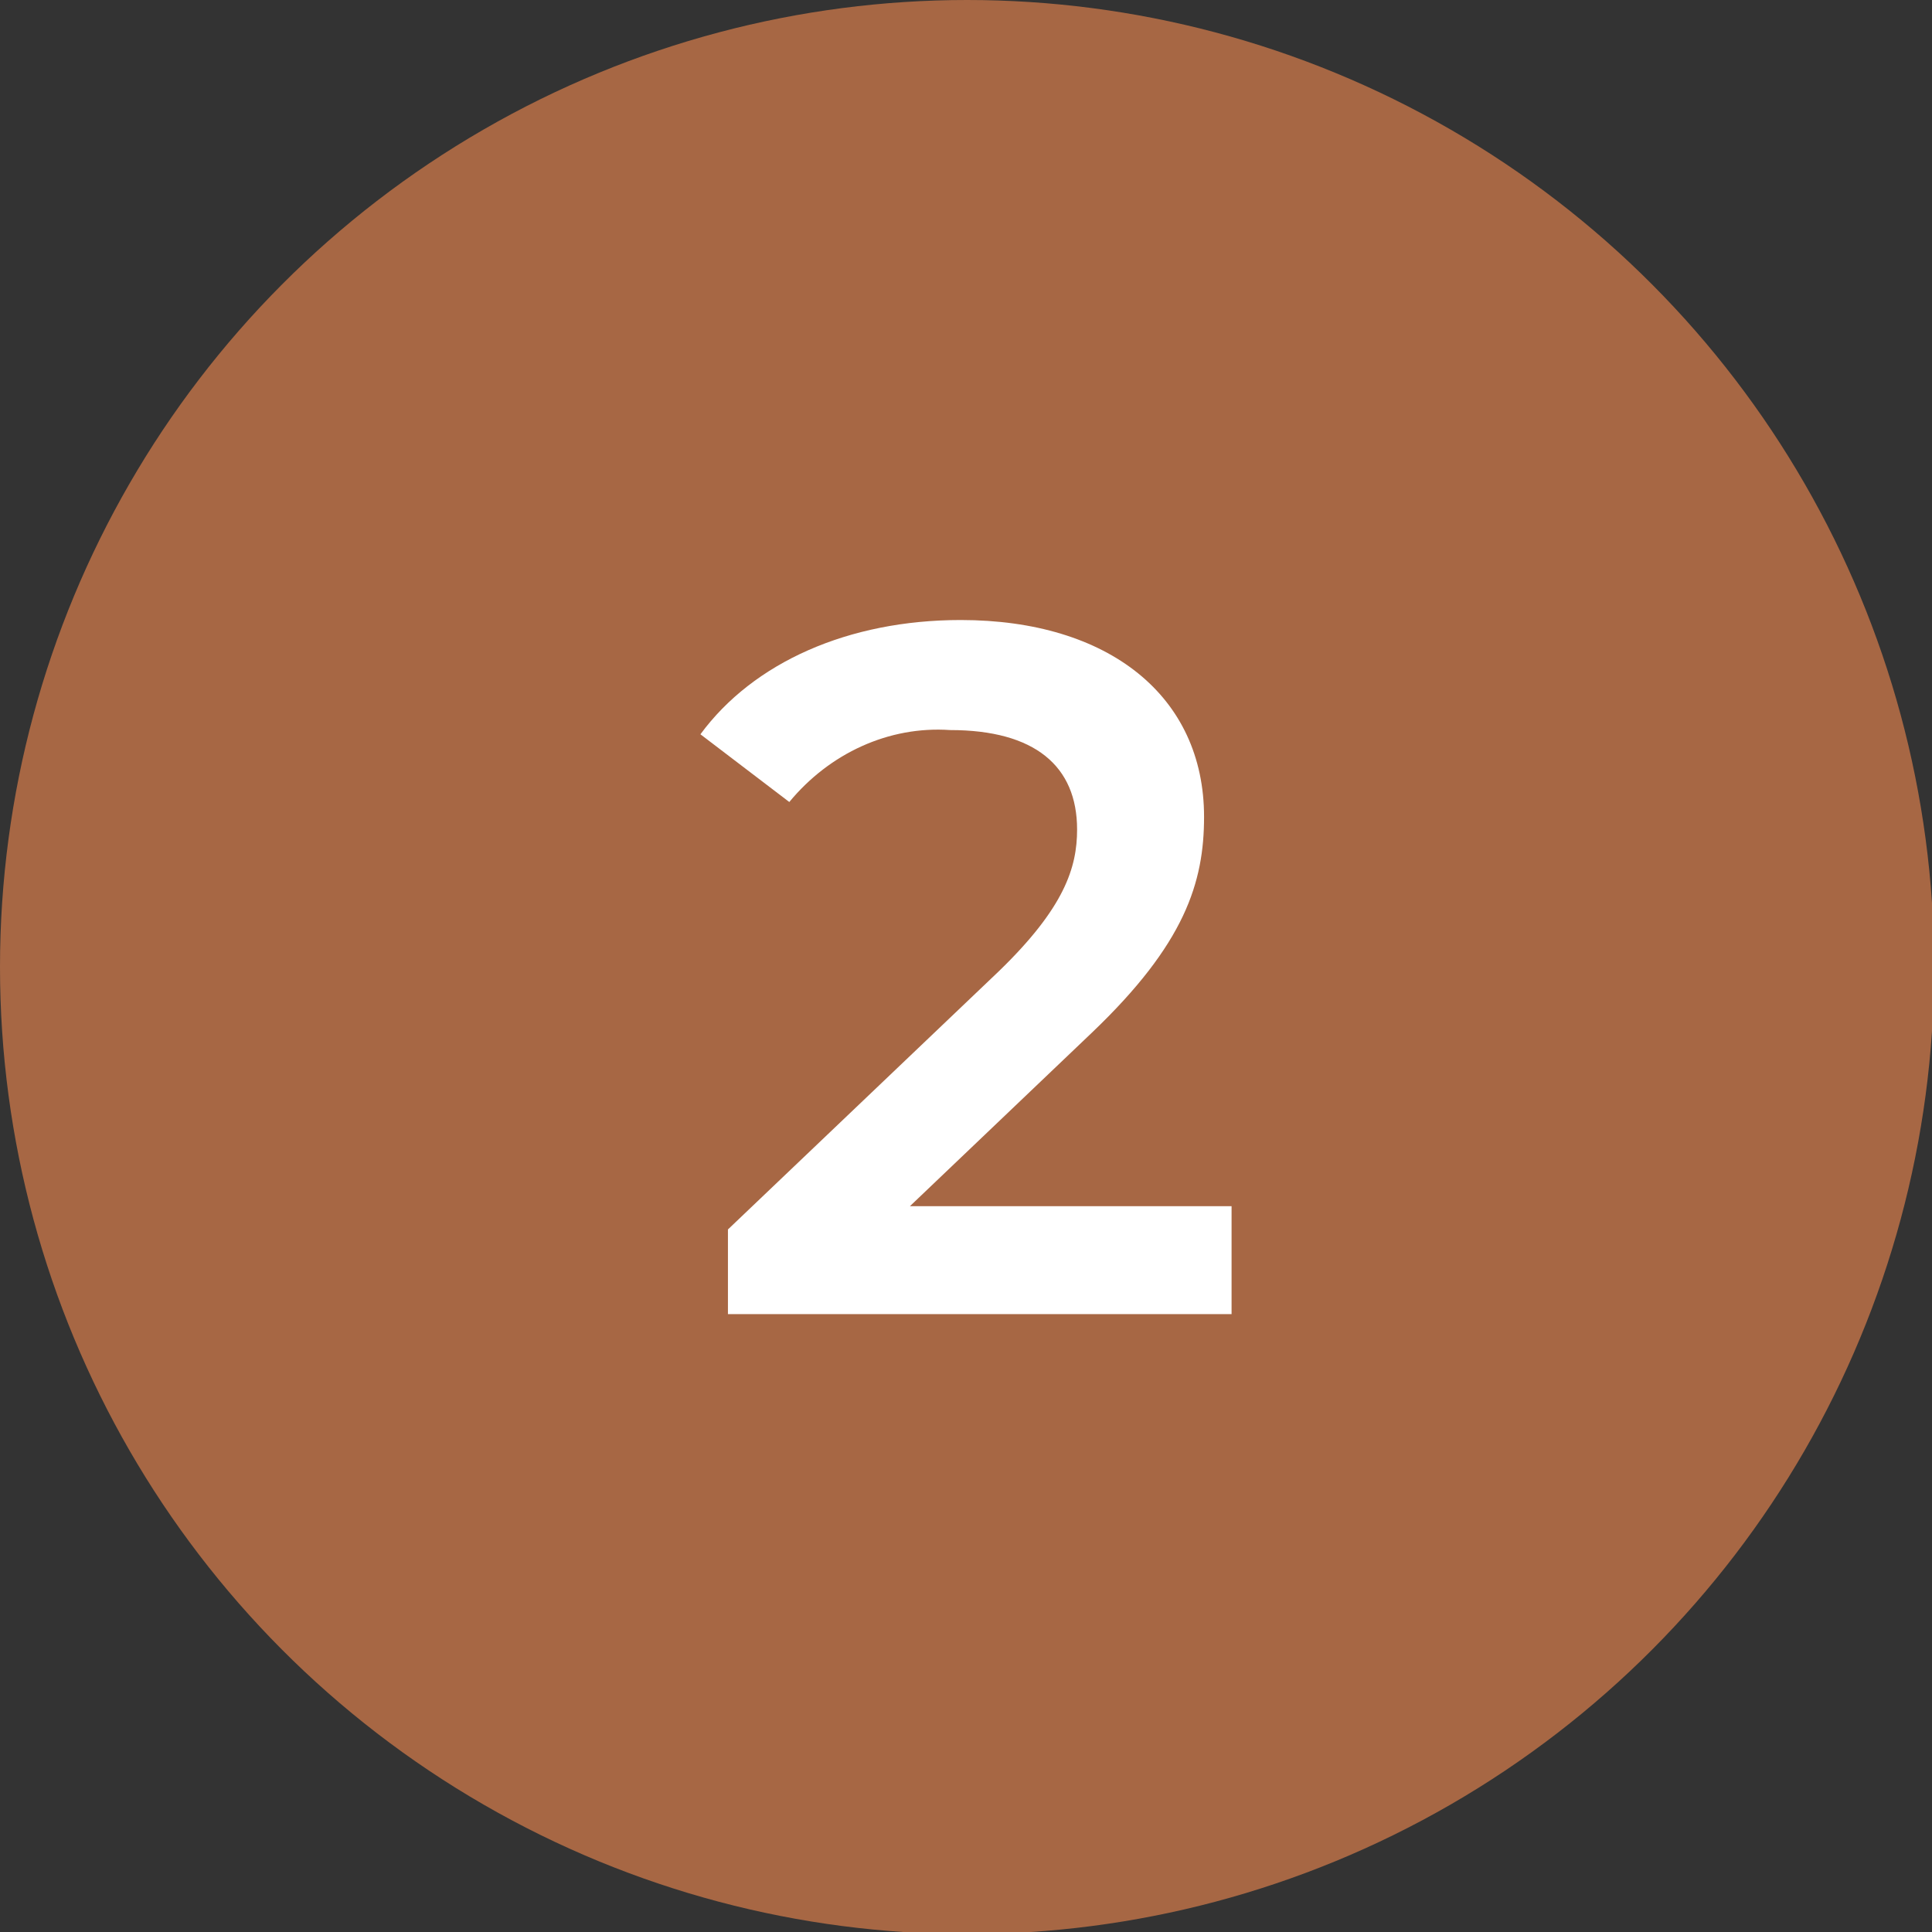 <?xml version="1.0" encoding="utf-8"?>
<!-- Generator: Adobe Illustrator 24.0.1, SVG Export Plug-In . SVG Version: 6.00 Build 0)  -->
<svg version="1.1" id="Warstwa_1" xmlns="http://www.w3.org/2000/svg" xmlns:xlink="http://www.w3.org/1999/xlink" x="0px" y="0px"
	 viewBox="0 0 91.3 91.3" style="enable-background:new 0 0 91.3 91.3;" xml:space="preserve">
<rect x="0" y="0" width="91.3" height="91.3" fill="#333333" stroke="none"/>
<style type="text/css">
	.st0{fill:#A76744;}
	.st1{fill:#FFFFFF;}
</style>
<title>2222_1</title>
<g id="Warstwa_2_1_">
	<g id="Warstwa_1-2">
		<circle class="st0" cx="45.7" cy="45.7" r="45.7"/>
		<path class="st1" d="M58.2,57v5.1H34.4v-4l12.8-12.2c3.1-3,3.7-4.9,3.7-6.7c0-3-2-4.7-6-4.7c-2.9-0.2-5.7,1.1-7.6,3.4l-4.2-3.2
			c2.5-3.4,7-5.4,12.3-5.4c7,0,11.5,3.6,11.5,9.3c0,3.1-0.9,6-5.3,10.2L43,57H58.2z"/>
	</g>
</g>
</svg>
